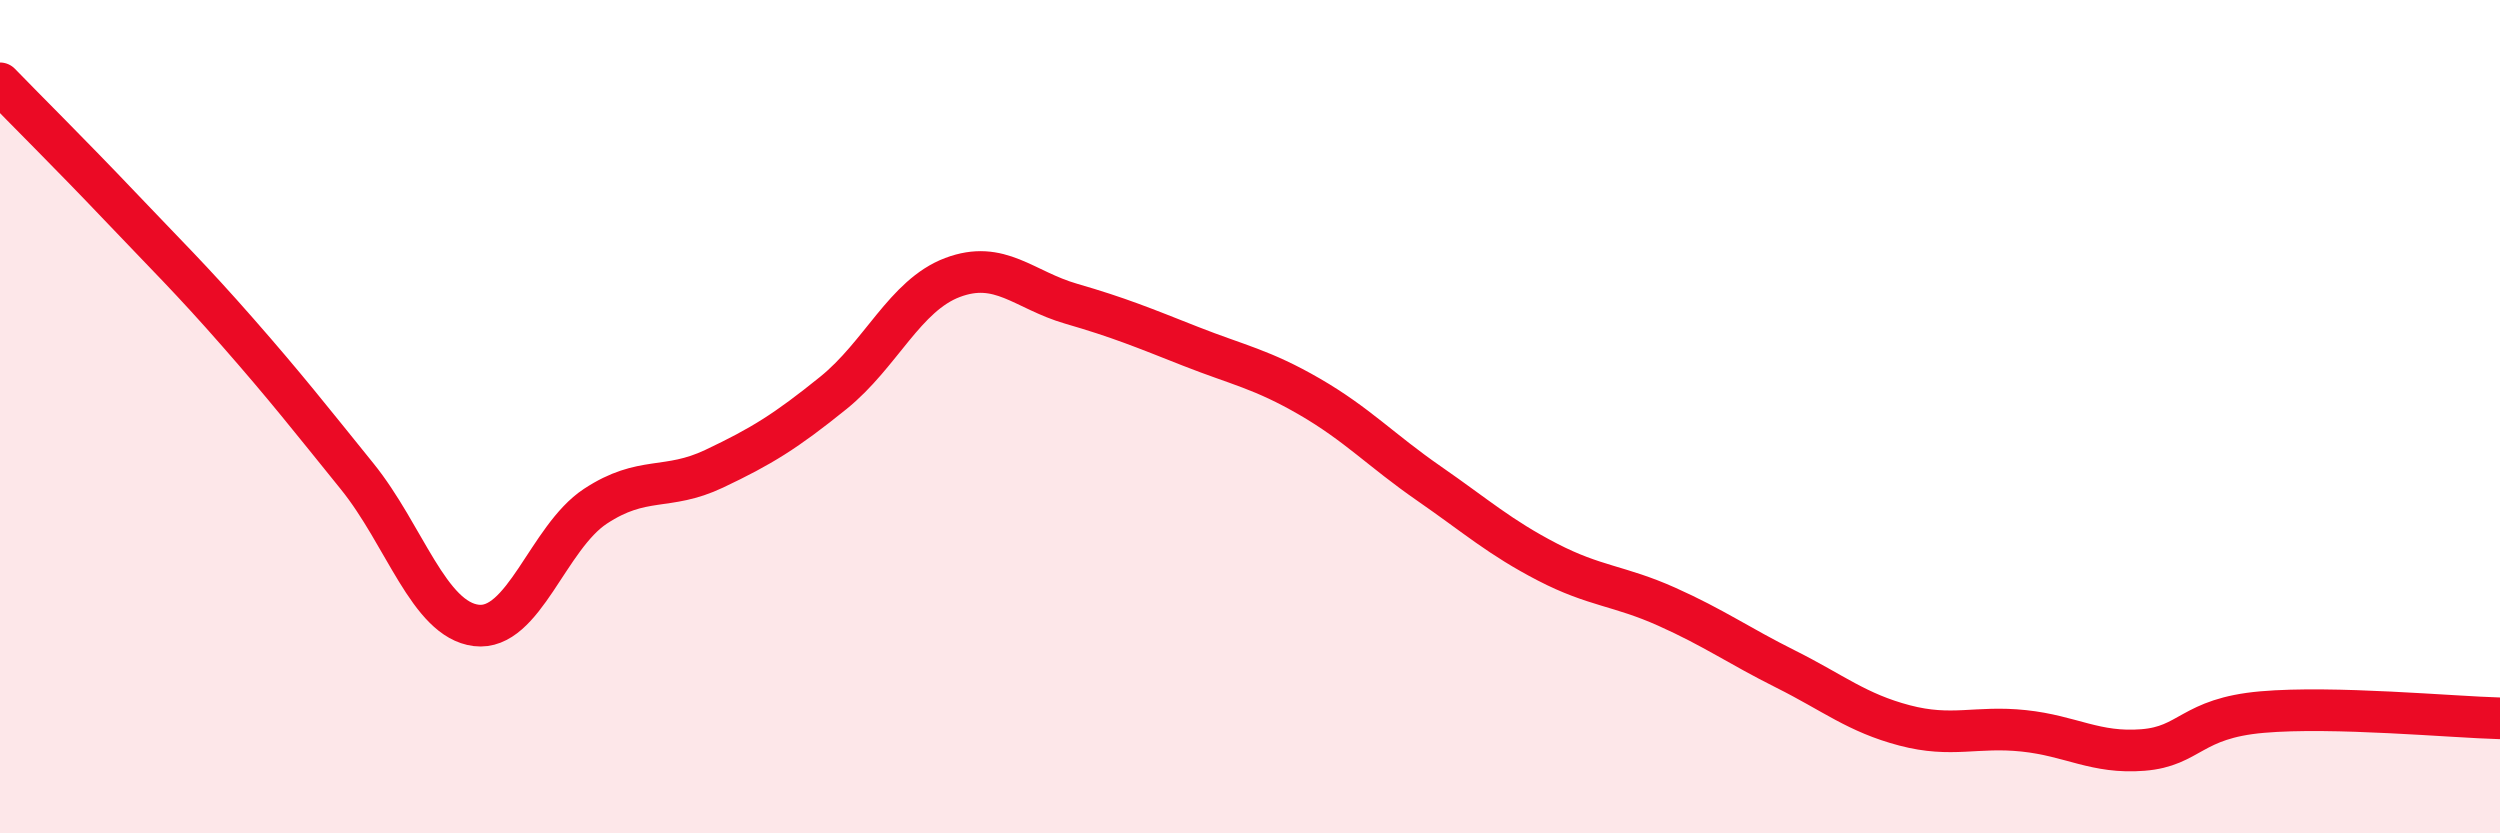 
    <svg width="60" height="20" viewBox="0 0 60 20" xmlns="http://www.w3.org/2000/svg">
      <path
        d="M 0,2 C 0.57,2.59 1.72,3.73 2.86,4.93 C 4,6.13 4.57,6.68 5.71,7.98 C 6.85,9.28 7.43,10.02 8.57,11.43 C 9.71,12.84 10.29,14.87 11.43,15.01 C 12.57,15.15 13.15,12.9 14.29,12.15 C 15.43,11.4 16,11.79 17.14,11.25 C 18.28,10.71 18.86,10.35 20,9.43 C 21.14,8.51 21.72,7.09 22.86,6.66 C 24,6.23 24.57,6.96 25.71,7.29 C 26.85,7.62 27.43,7.86 28.57,8.31 C 29.71,8.76 30.29,8.86 31.43,9.52 C 32.57,10.18 33.15,10.81 34.29,11.6 C 35.43,12.39 36,12.9 37.14,13.49 C 38.28,14.08 38.86,14.05 40,14.56 C 41.14,15.07 41.72,15.49 42.86,16.06 C 44,16.63 44.57,17.11 45.71,17.41 C 46.85,17.71 47.43,17.42 48.57,17.54 C 49.71,17.66 50.29,18.09 51.43,18 C 52.57,17.91 52.58,17.24 54.29,17.09 C 56,16.94 58.86,17.21 60,17.24L60 20L0 20Z"
        fill="#EB0A25"
        opacity="0.1"
        stroke-linecap="round"
        stroke-linejoin="round"
      />
      <path
        d="M 0,2 C 0.57,2.59 1.72,3.73 2.86,4.93 C 4,6.13 4.57,6.68 5.71,7.98 C 6.85,9.28 7.43,10.02 8.57,11.43 C 9.71,12.84 10.29,14.87 11.43,15.01 C 12.57,15.15 13.15,12.9 14.29,12.15 C 15.43,11.4 16,11.79 17.14,11.25 C 18.28,10.71 18.86,10.35 20,9.43 C 21.14,8.51 21.72,7.09 22.86,6.66 C 24,6.23 24.57,6.96 25.71,7.29 C 26.85,7.62 27.43,7.86 28.57,8.31 C 29.71,8.76 30.29,8.86 31.43,9.52 C 32.57,10.18 33.15,10.81 34.29,11.6 C 35.43,12.39 36,12.9 37.14,13.49 C 38.28,14.08 38.86,14.05 40,14.56 C 41.14,15.07 41.72,15.49 42.86,16.06 C 44,16.63 44.57,17.11 45.71,17.41 C 46.85,17.71 47.43,17.42 48.57,17.54 C 49.71,17.66 50.29,18.09 51.43,18 C 52.57,17.91 52.58,17.24 54.29,17.09 C 56,16.94 58.86,17.21 60,17.24"
        stroke="#EB0A25"
        stroke-width="1"
        fill="none"
        stroke-linecap="round"
        stroke-linejoin="round"
      />
    </svg>
  